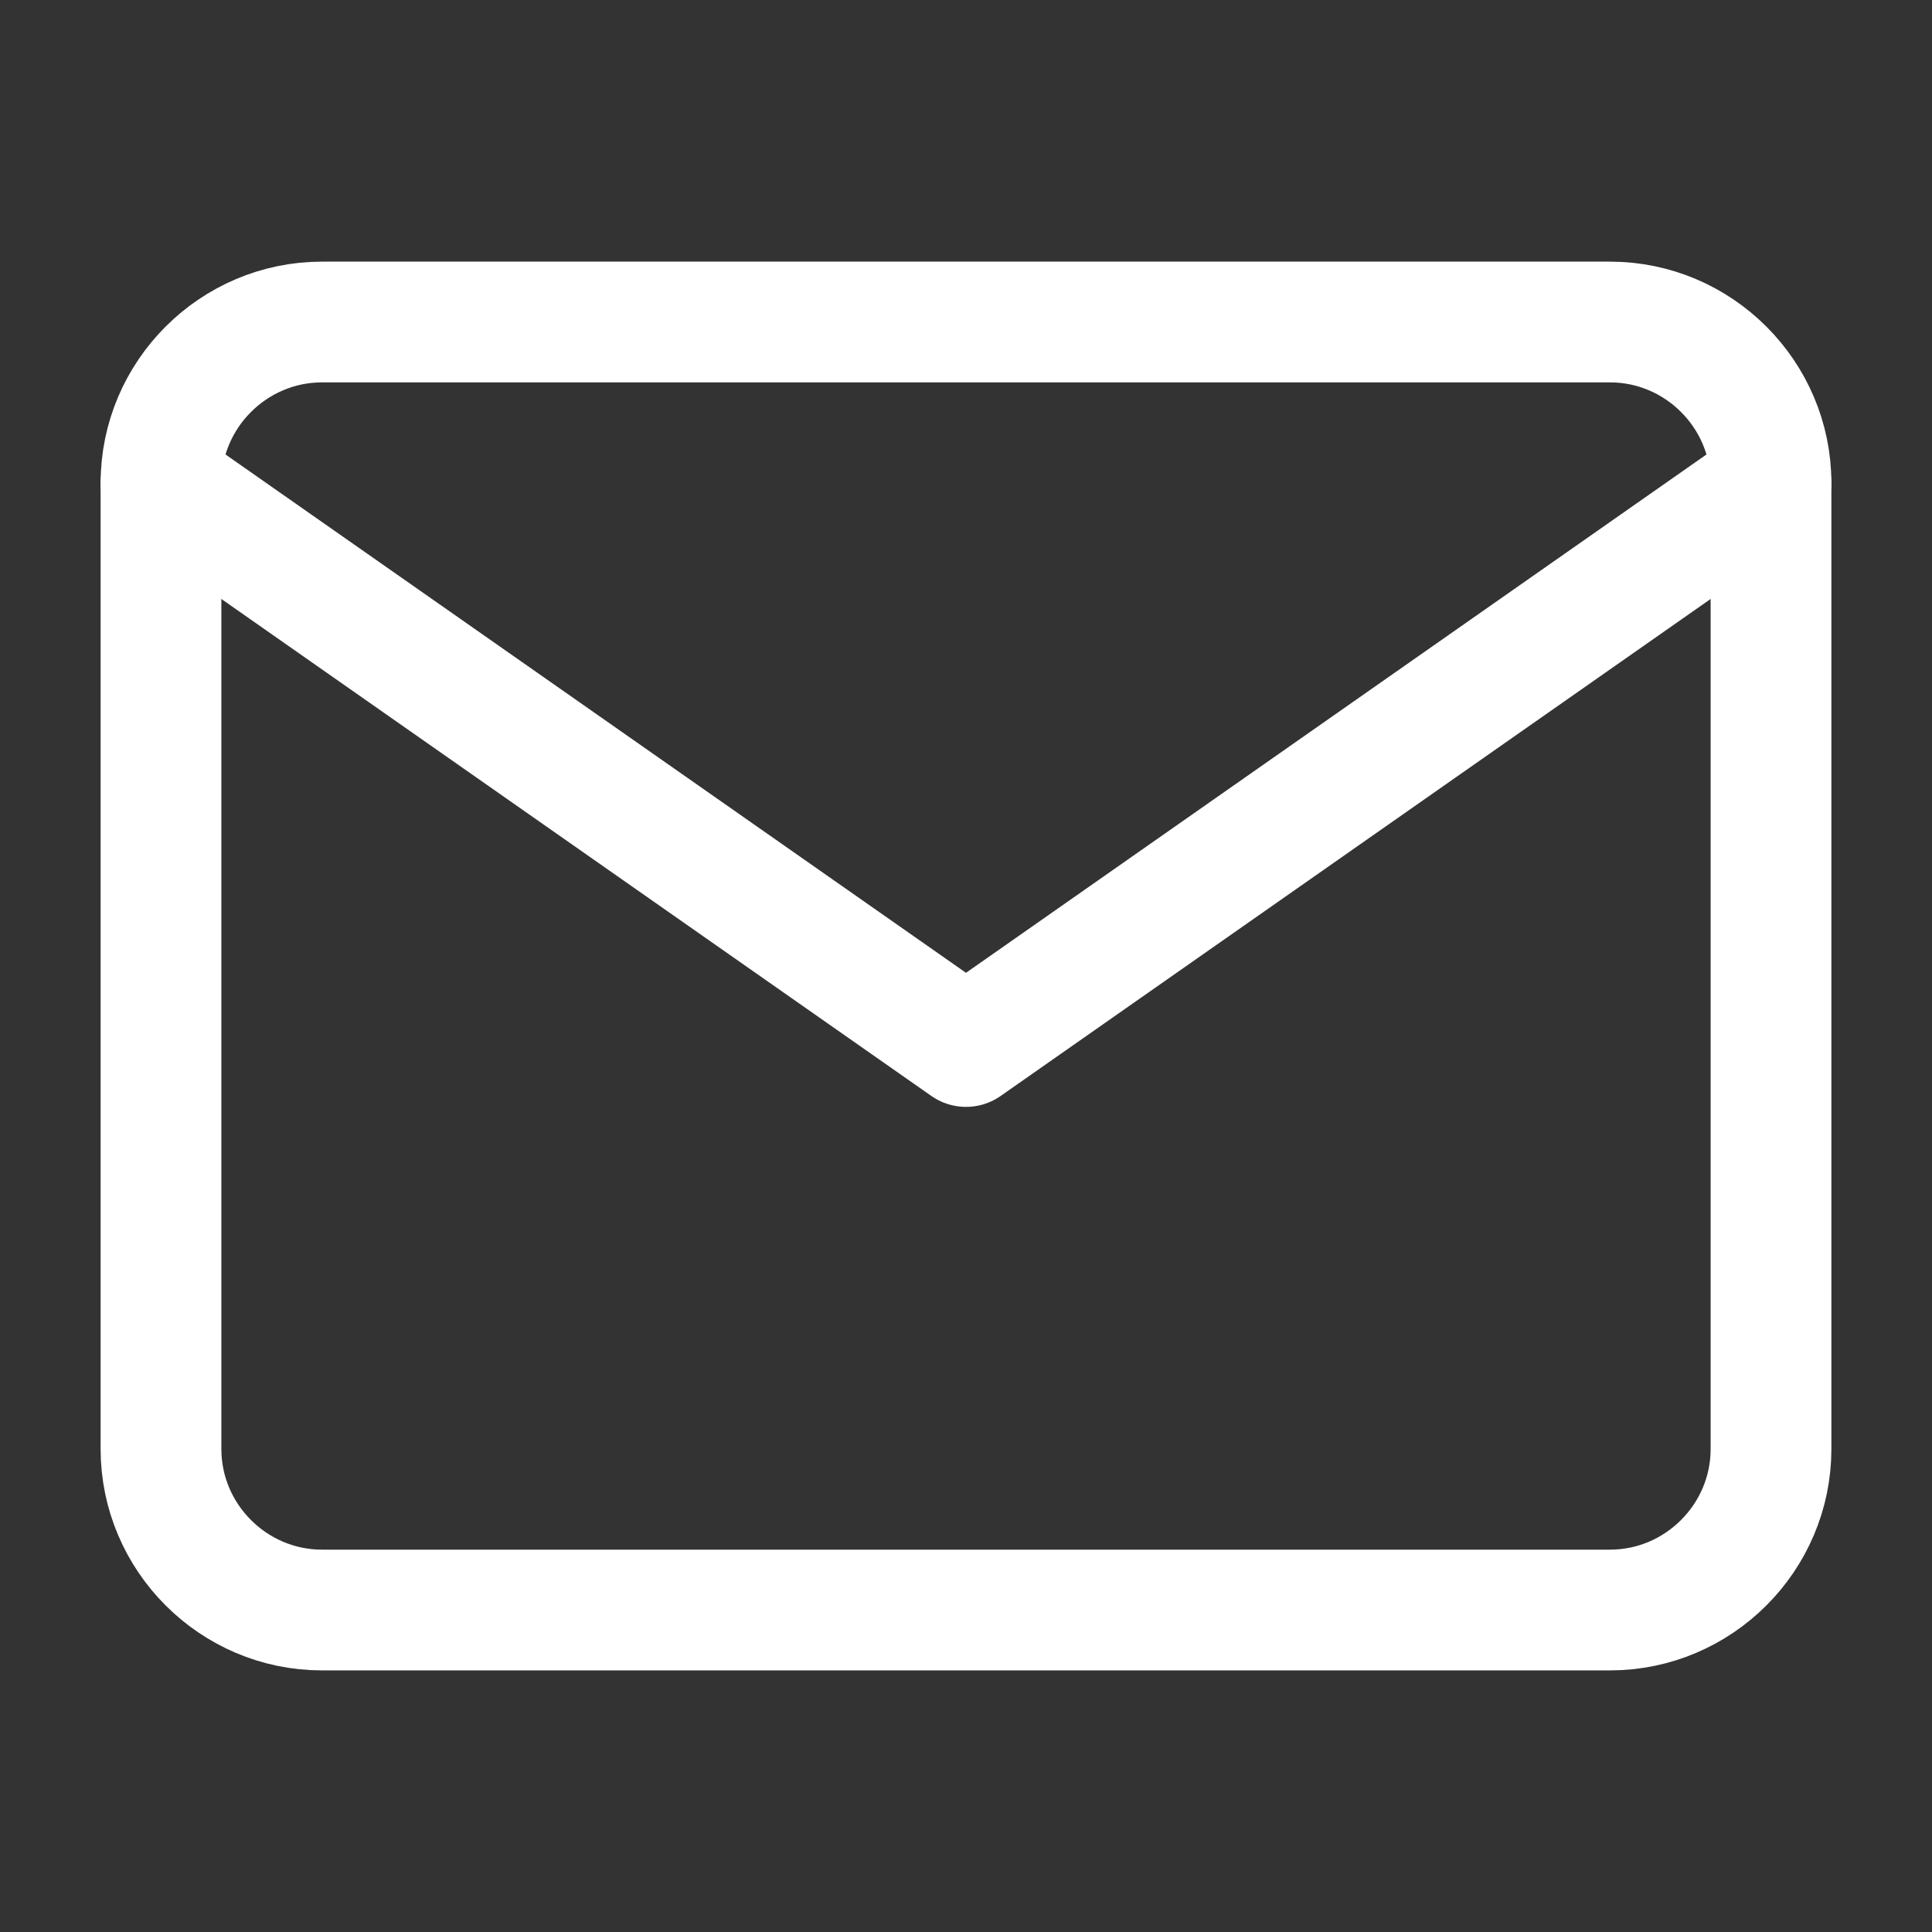 <svg width="64" height="64" viewBox="0 0 64 64" fill="none" xmlns="http://www.w3.org/2000/svg">
<rect x="0" y="0" width="64" height="64" fill="#333333" stroke="none"/>
<g id="mail (1) 1">
<path id="Vector" d="M10.667 10.667H53.333C56.267 10.667 58.667 13.067 58.667 16V48C58.667 50.934 56.267 53.334 53.333 53.334H10.667C7.733 53.334 5.333 50.934 5.333 48V16C5.333 13.067 7.733 10.667 10.667 10.667Z" stroke="white" stroke-width="4" stroke-linecap="round" stroke-linejoin="round"/>
<path id="Vector_2" d="M58.667 16L32 34.667L5.333 16" stroke="white" stroke-width="4" stroke-linecap="round" stroke-linejoin="round"/>
</g>
</svg>
